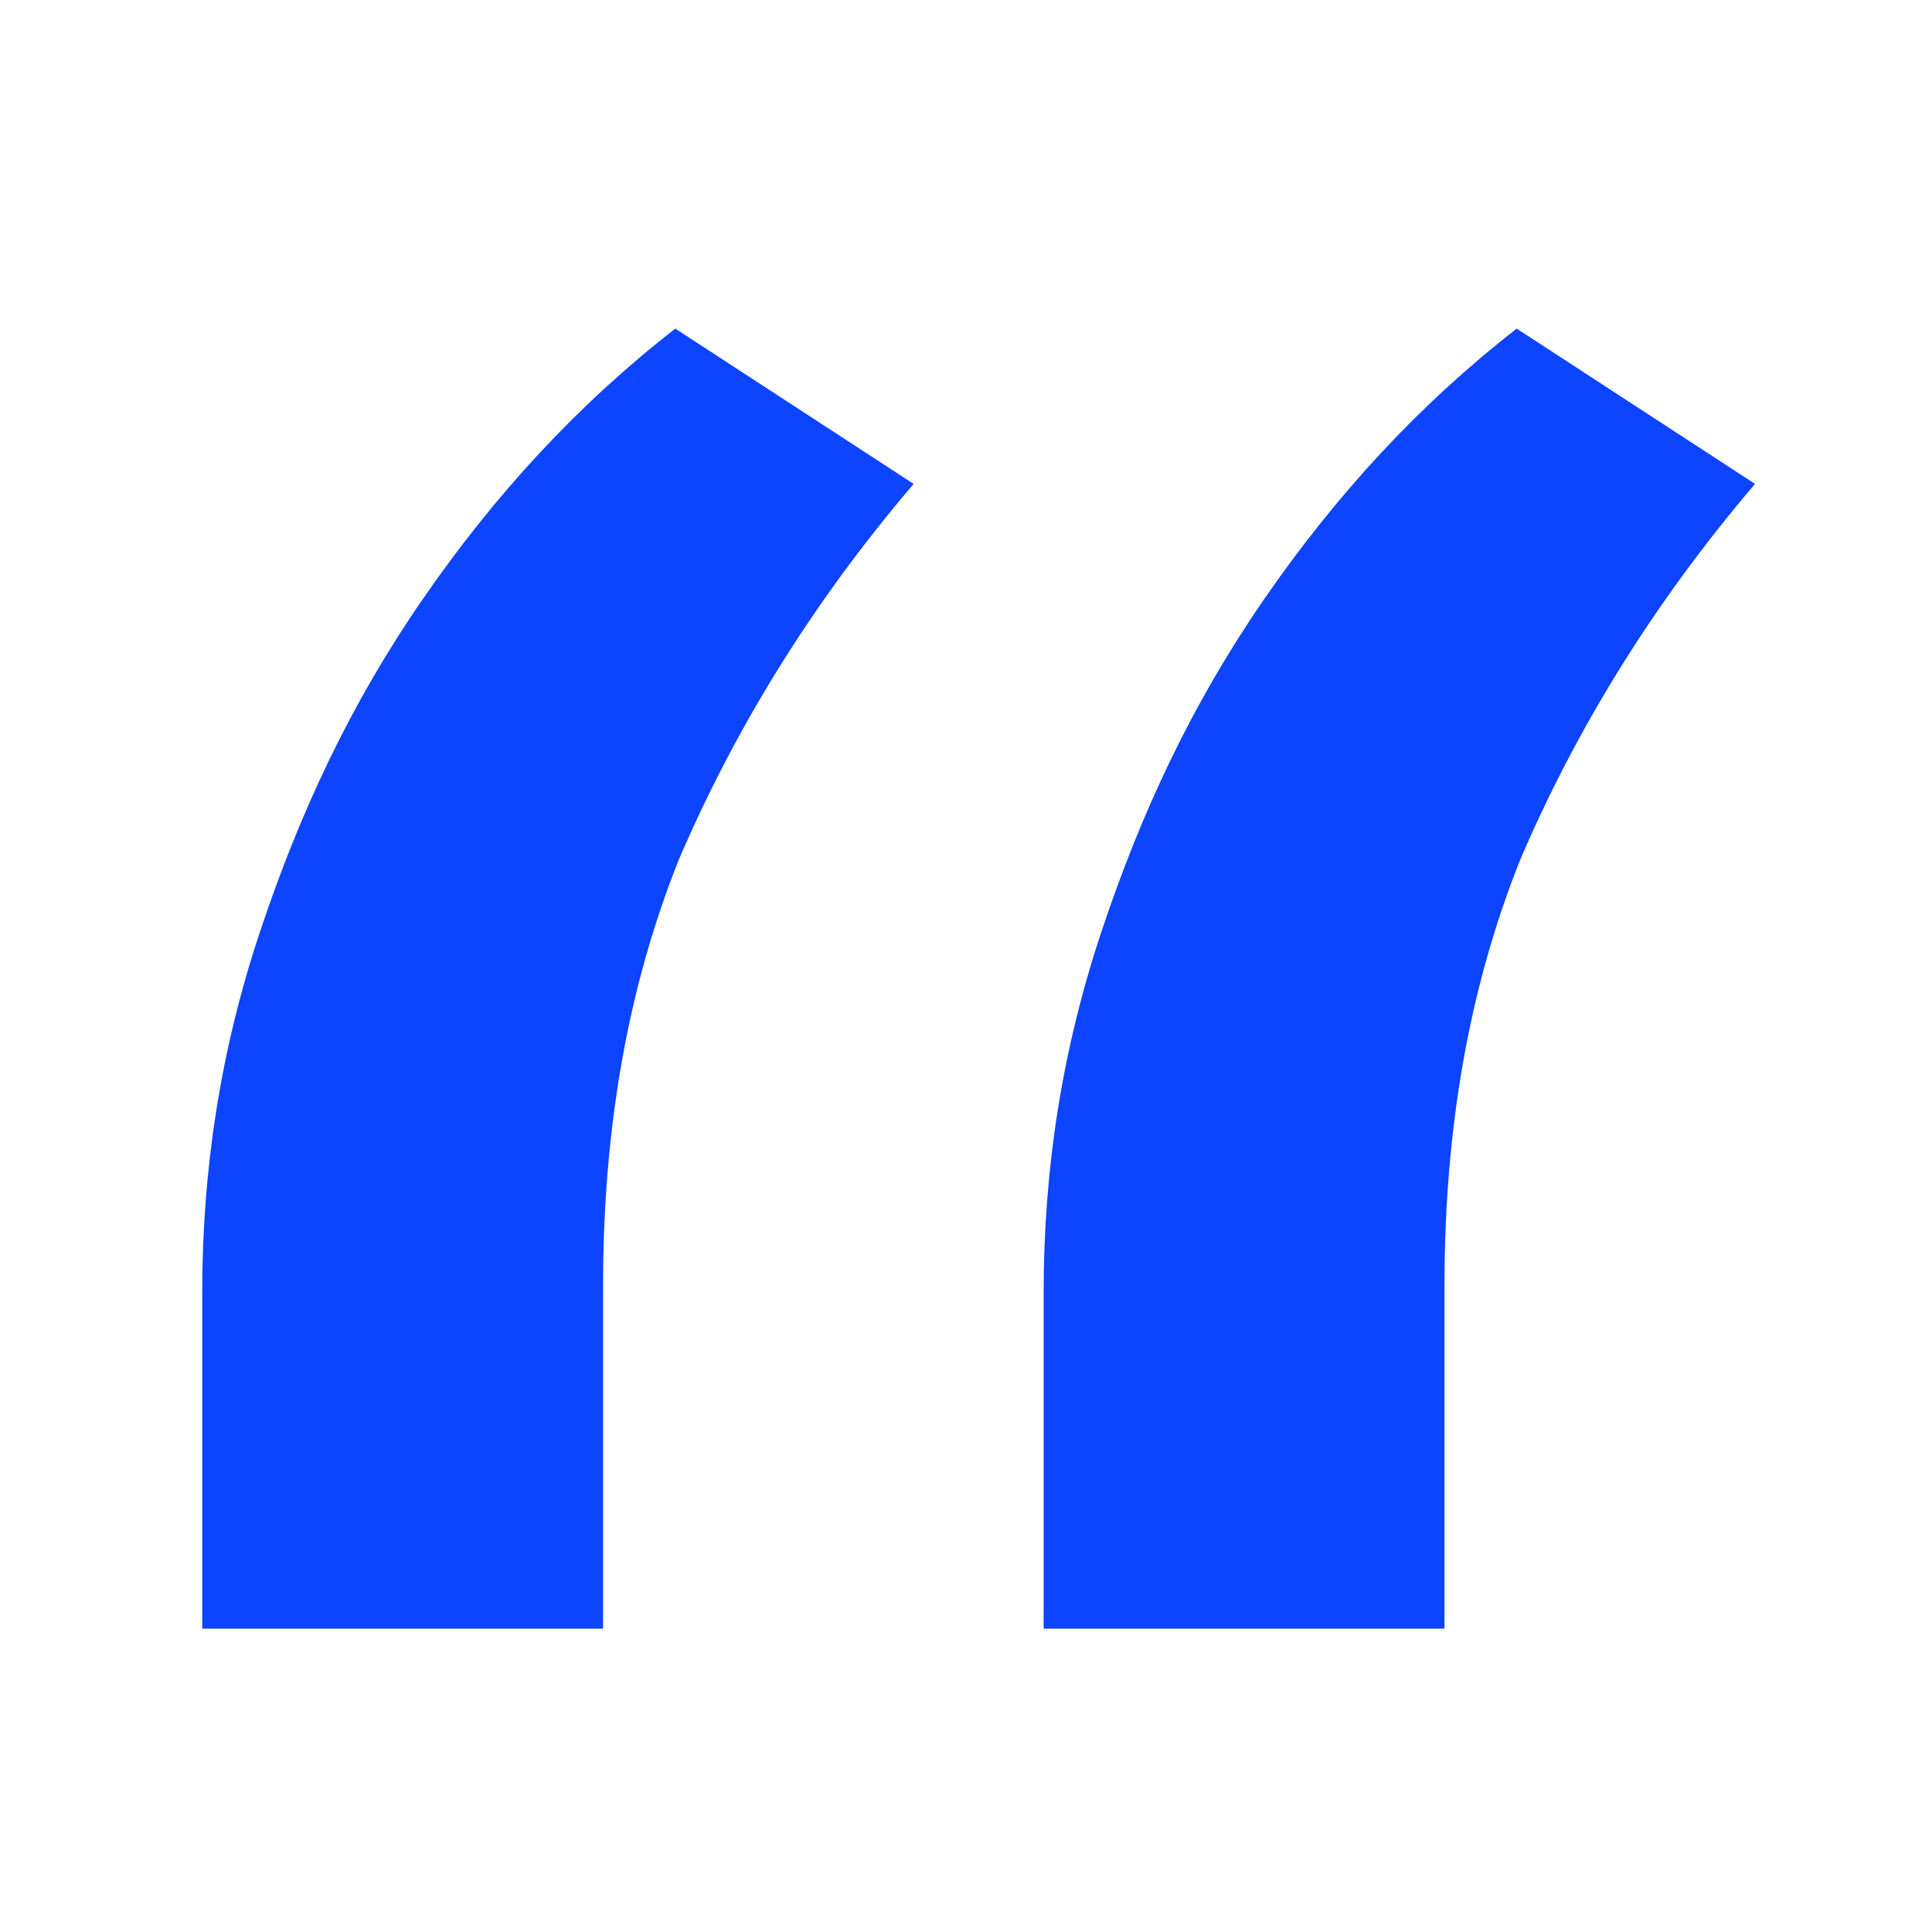 <?xml version="1.0" encoding="utf-8"?>
<!-- Generator: Adobe Illustrator 27.7.0, SVG Export Plug-In . SVG Version: 6.00 Build 0)  -->
<svg version="1.1" id="Layer_1" xmlns="http://www.w3.org/2000/svg" xmlns:xlink="http://www.w3.org/1999/xlink" x="0px" y="0px"
	 viewBox="0 0 53.5 53.5" style="enable-background:new 0 0 53.5 53.5;" xml:space="preserve">
<style type="text/css">
	.st0{fill:#0C44FF;}
</style>
<path class="st0" d="M5.6,45.1v-9.3c0-3.4,0.5-6.7,1.6-10s2.5-6.3,4.5-9.2s4.3-5.4,7-7.5l6.6,4.3c-2.9,3.4-5,6.9-6.5,10.4
	c-1.4,3.5-2.1,7.4-2.1,11.8v9.5H5.6z M28.9,45.1v-9.3c0-3.4,0.5-6.7,1.6-10s2.5-6.3,4.5-9.2s4.3-5.4,7-7.5l6.6,4.3
	c-2.9,3.4-5,6.9-6.5,10.4c-1.4,3.5-2.1,7.4-2.1,11.8v9.5H28.9z"/>
</svg>
